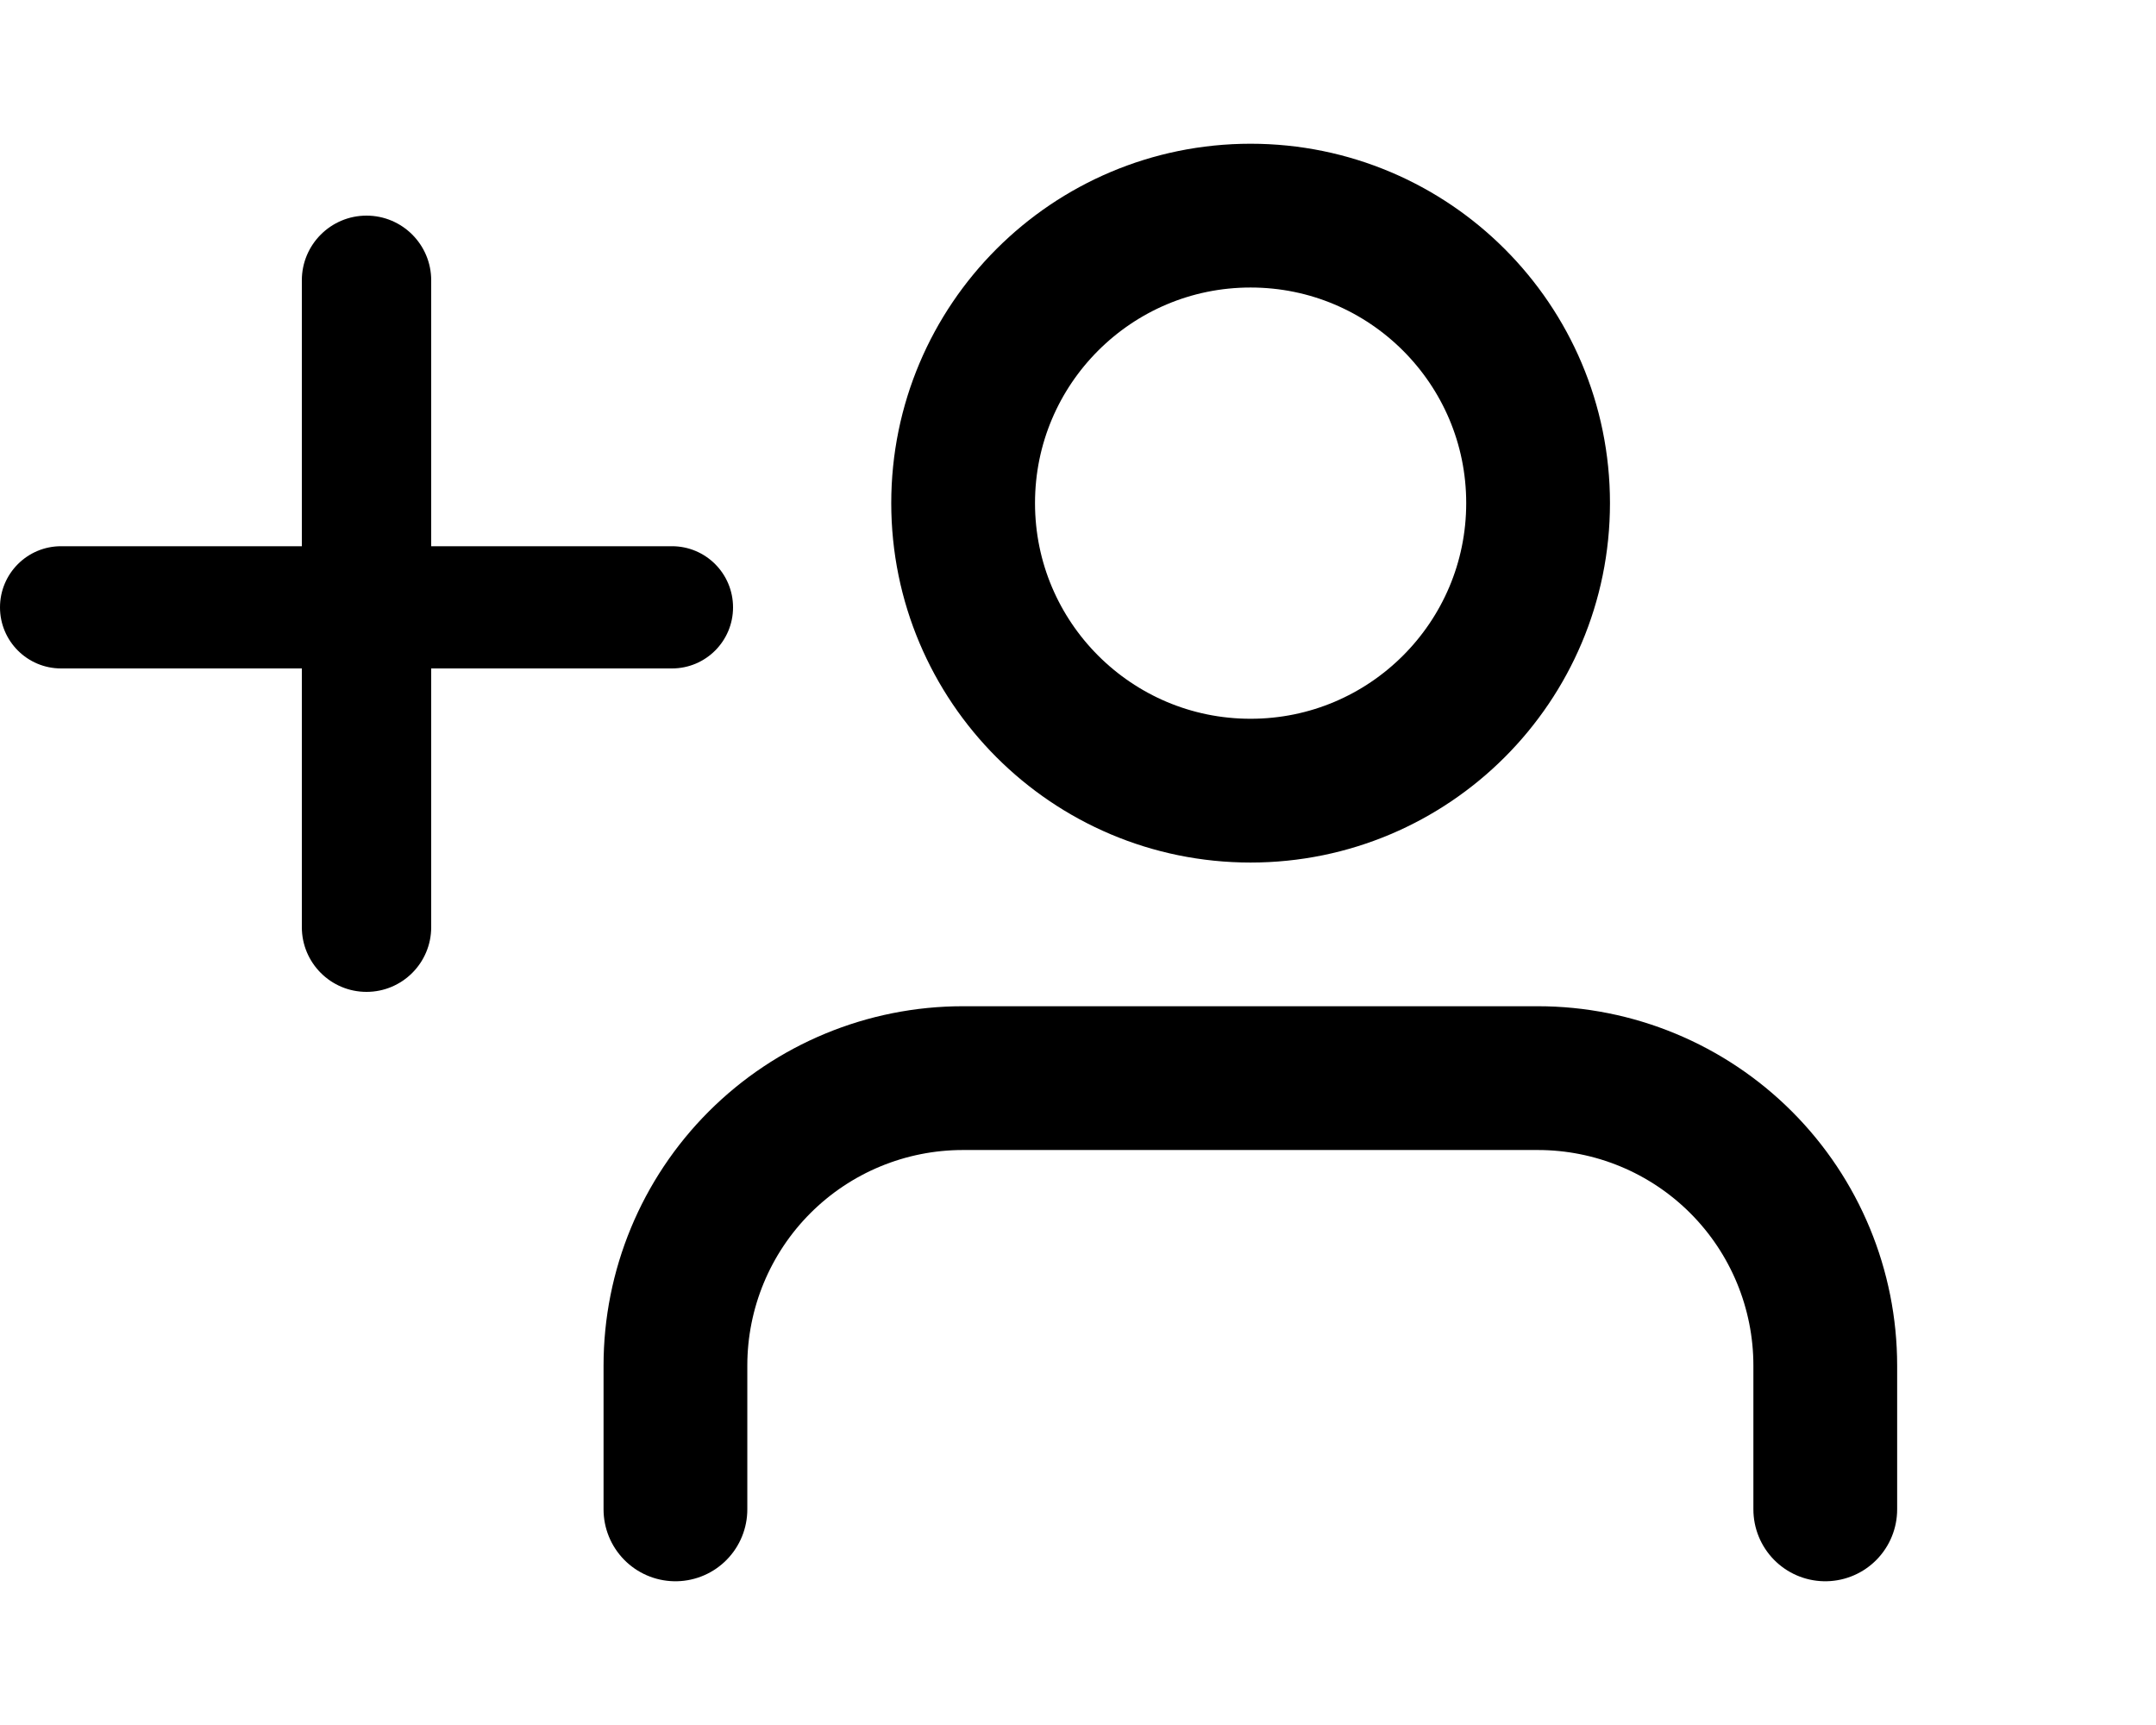 <svg width="25" height="20" viewBox="0 0 25 20" fill="none" xmlns="http://www.w3.org/2000/svg">
<path fill-rule="evenodd" clip-rule="evenodd" d="M4.25 11.5C3.836 11.5 3.5 11.164 3.5 10.75L3.5 3.25C3.5 2.836 3.836 2.5 4.25 2.5C4.664 2.5 5 2.836 5 3.25L5 10.75C5 11.164 4.664 11.5 4.25 11.5Z" fill="black"/>
<path fill-rule="evenodd" clip-rule="evenodd" d="M6.19245e-08 7.042C9.61244e-08 6.65 0.317 6.333 0.708 6.333L7.792 6.333C8.183 6.333 8.5 6.65 8.5 7.042C8.5 7.433 8.183 7.75 7.792 7.75L0.708 7.75C0.317 7.75 2.77245e-08 7.433 6.19245e-08 7.042Z" fill="black"/>
<path d="M21.165 17.5V15.833C21.165 14.949 20.814 14.101 20.189 13.476C19.564 12.851 18.716 12.5 17.832 12.5H11.165C10.281 12.5 9.433 12.851 8.808 13.476C8.183 14.101 7.832 14.949 7.832 15.833V17.5" stroke="black" stroke-width="1.667" stroke-linecap="round" stroke-linejoin="round"/>
<path d="M14.501 9.167C16.342 9.167 17.835 7.674 17.835 5.833C17.835 3.992 16.342 2.5 14.501 2.5C12.66 2.5 11.168 3.992 11.168 5.833C11.168 7.674 12.66 9.167 14.501 9.167Z" stroke="black" stroke-width="1.667" stroke-linecap="round" stroke-linejoin="round"/>
</svg>

